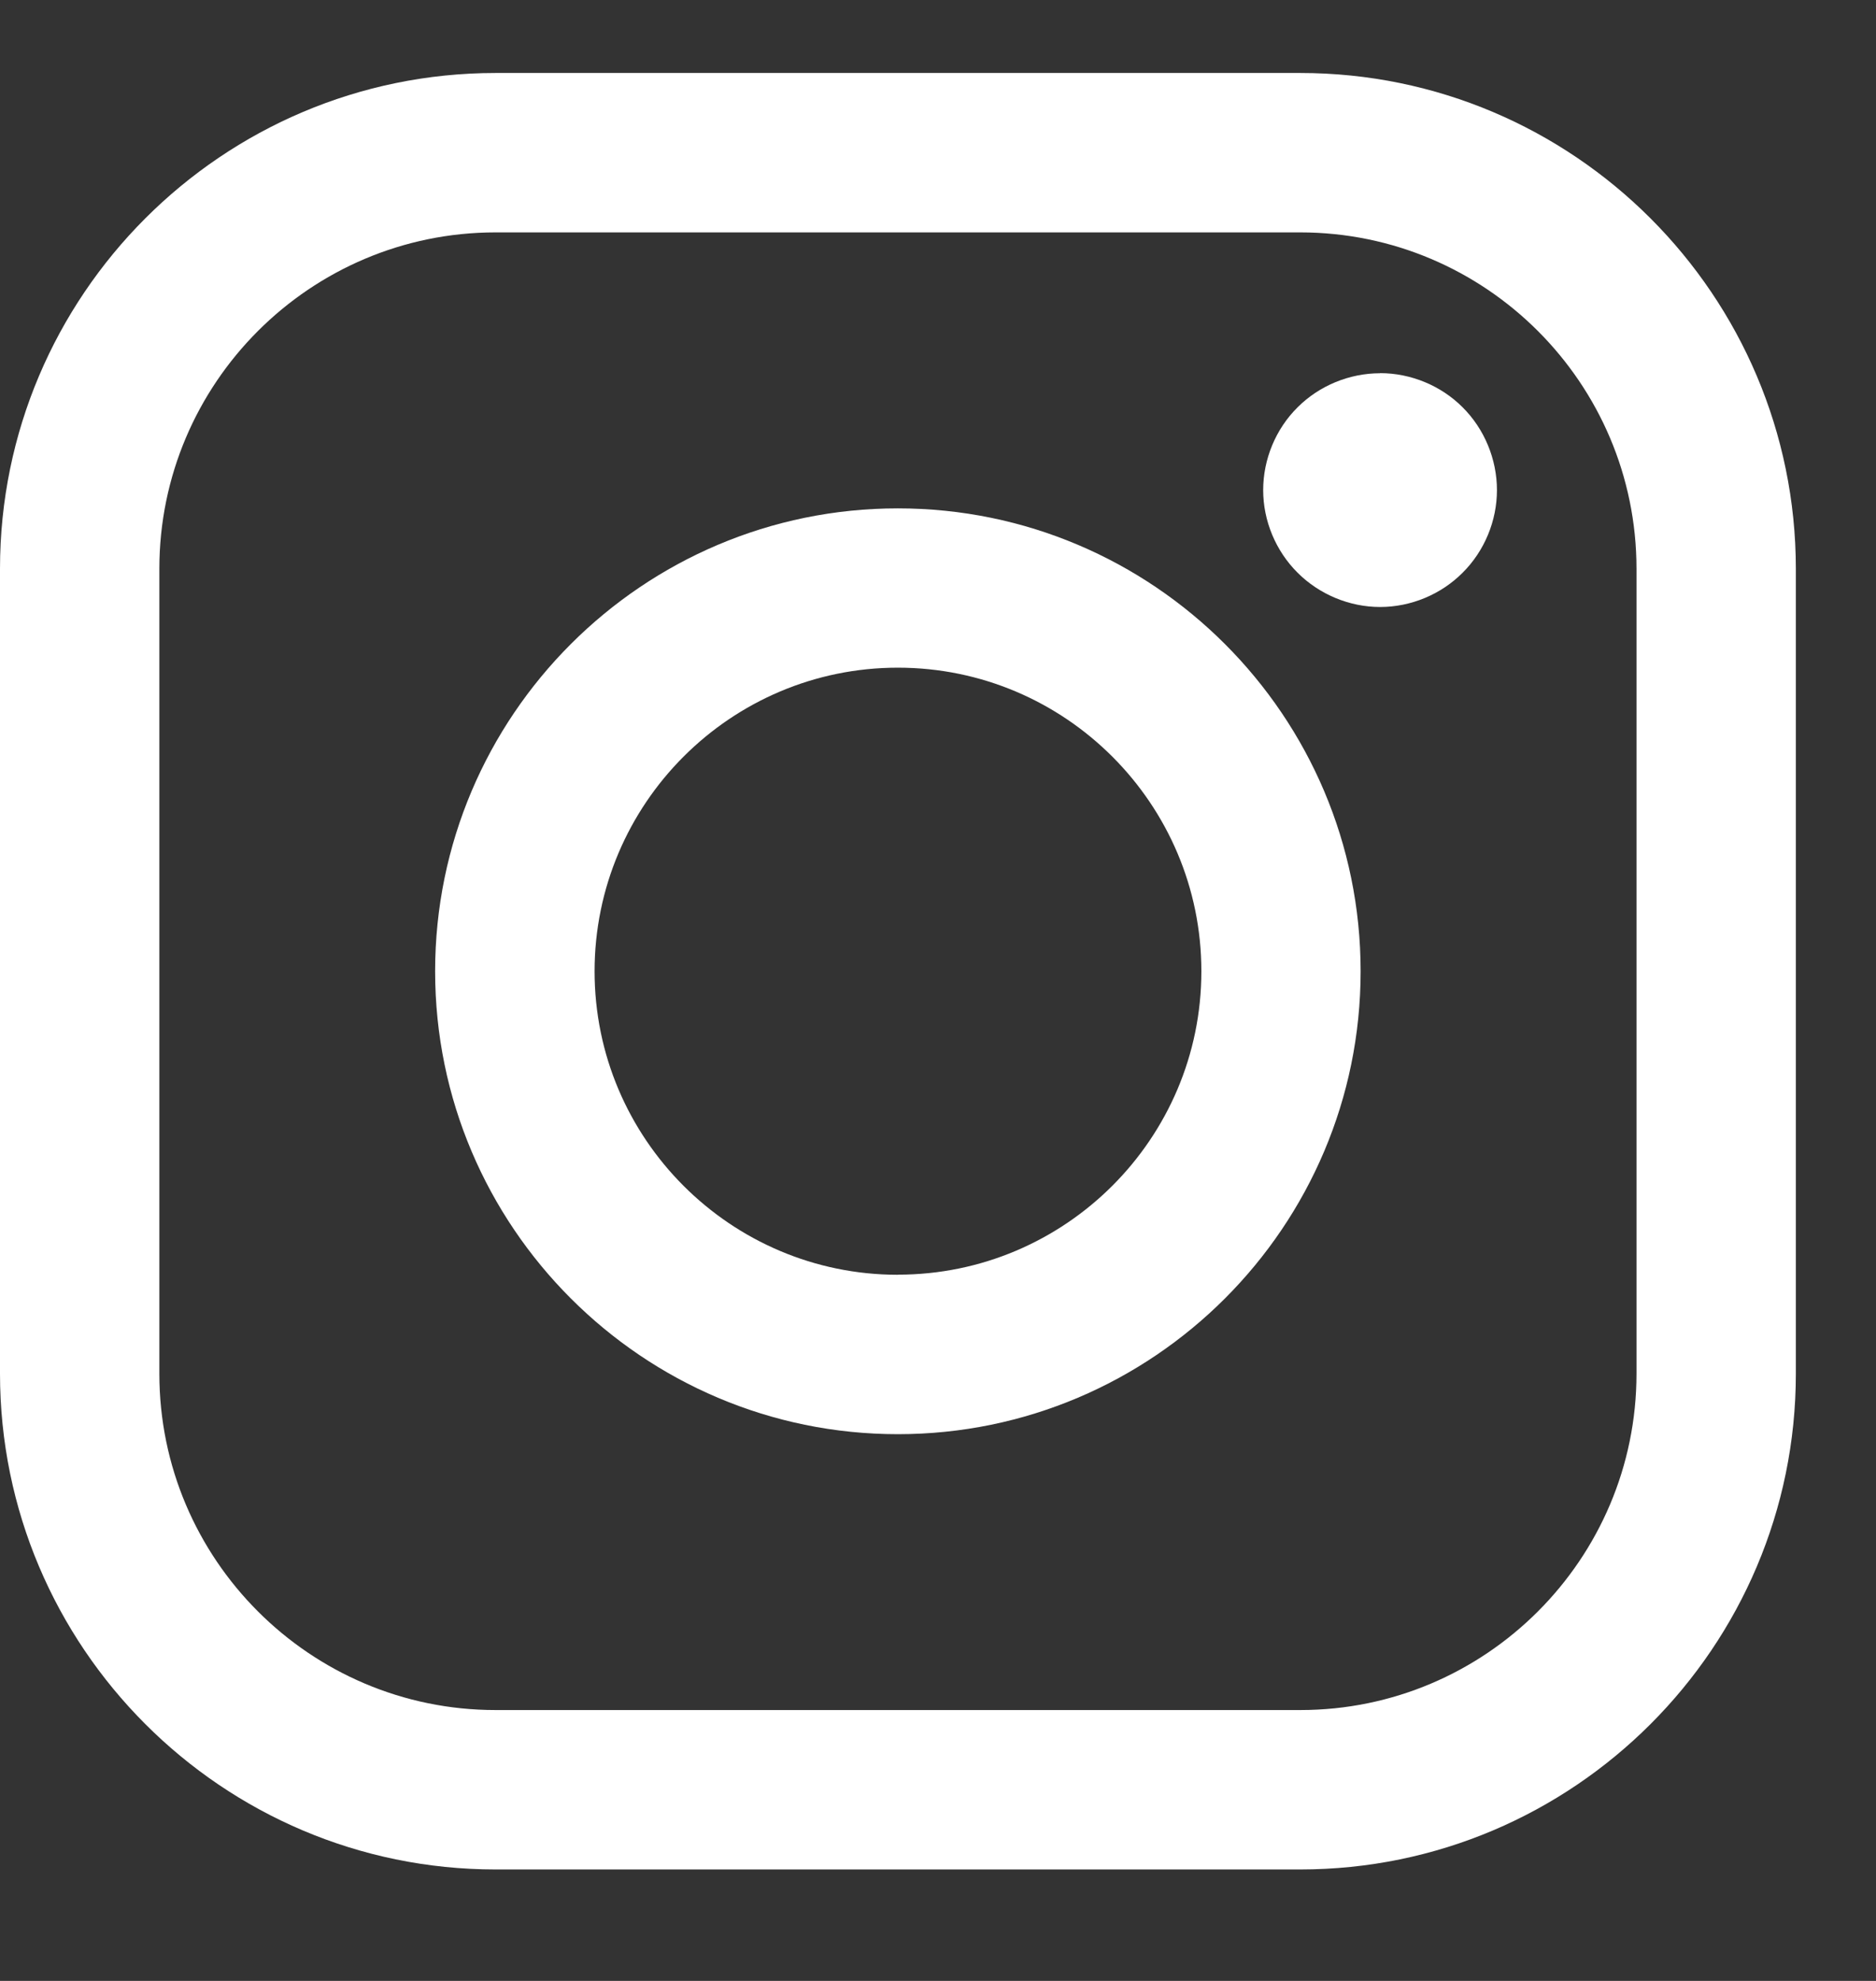 <svg xmlns="http://www.w3.org/2000/svg" width="18" height="19" viewBox="0 0 18 19">
    <rect x="0" y="0" width="18" height="19" fill="#333333" stroke="none"/>
    <g fill="#FFF" fill-rule="evenodd">
        <path d="M15.702 12.476c0 1.779-1.447 3.226-3.226 3.226H4.755c-1.779 0-3.226-1.447-3.226-3.226V4.755c0-1.779 1.447-3.226 3.226-3.226h7.72c1.78 0 3.227 1.447 3.227 3.226v7.72zM12.476 0H4.755C2.133 0 0 2.133 0 4.755v7.72c0 2.623 2.133 4.756 4.755 4.756h7.72c2.623 0 4.756-2.133 4.756-4.755V4.755C17.23 2.133 15.098 0 12.476 0z" transform="translate(0 .7)"/>
        <path d="M8.615 11.527c-1.605 0-2.91-1.306-2.91-2.911 0-1.606 1.305-2.912 2.91-2.912 1.606 0 2.912 1.306 2.912 2.912 0 1.605-1.306 2.91-2.912 2.91m0-7.35c-2.448 0-4.44 1.991-4.44 4.44 0 2.448 1.992 4.44 4.44 4.44 2.449 0 4.44-1.992 4.44-4.44 0-2.449-1.991-4.44-4.44-4.44M13.242 2.88c-.295 0-.584.119-.792.327-.21.208-.33.498-.33.794 0 .294.12.583.33.792.208.208.497.329.792.329.295 0 .584-.12.792-.329.21-.209.329-.498.329-.792 0-.296-.12-.586-.329-.794-.207-.208-.497-.328-.792-.328" transform="translate(0 .7)"/>
    </g>
</svg>
